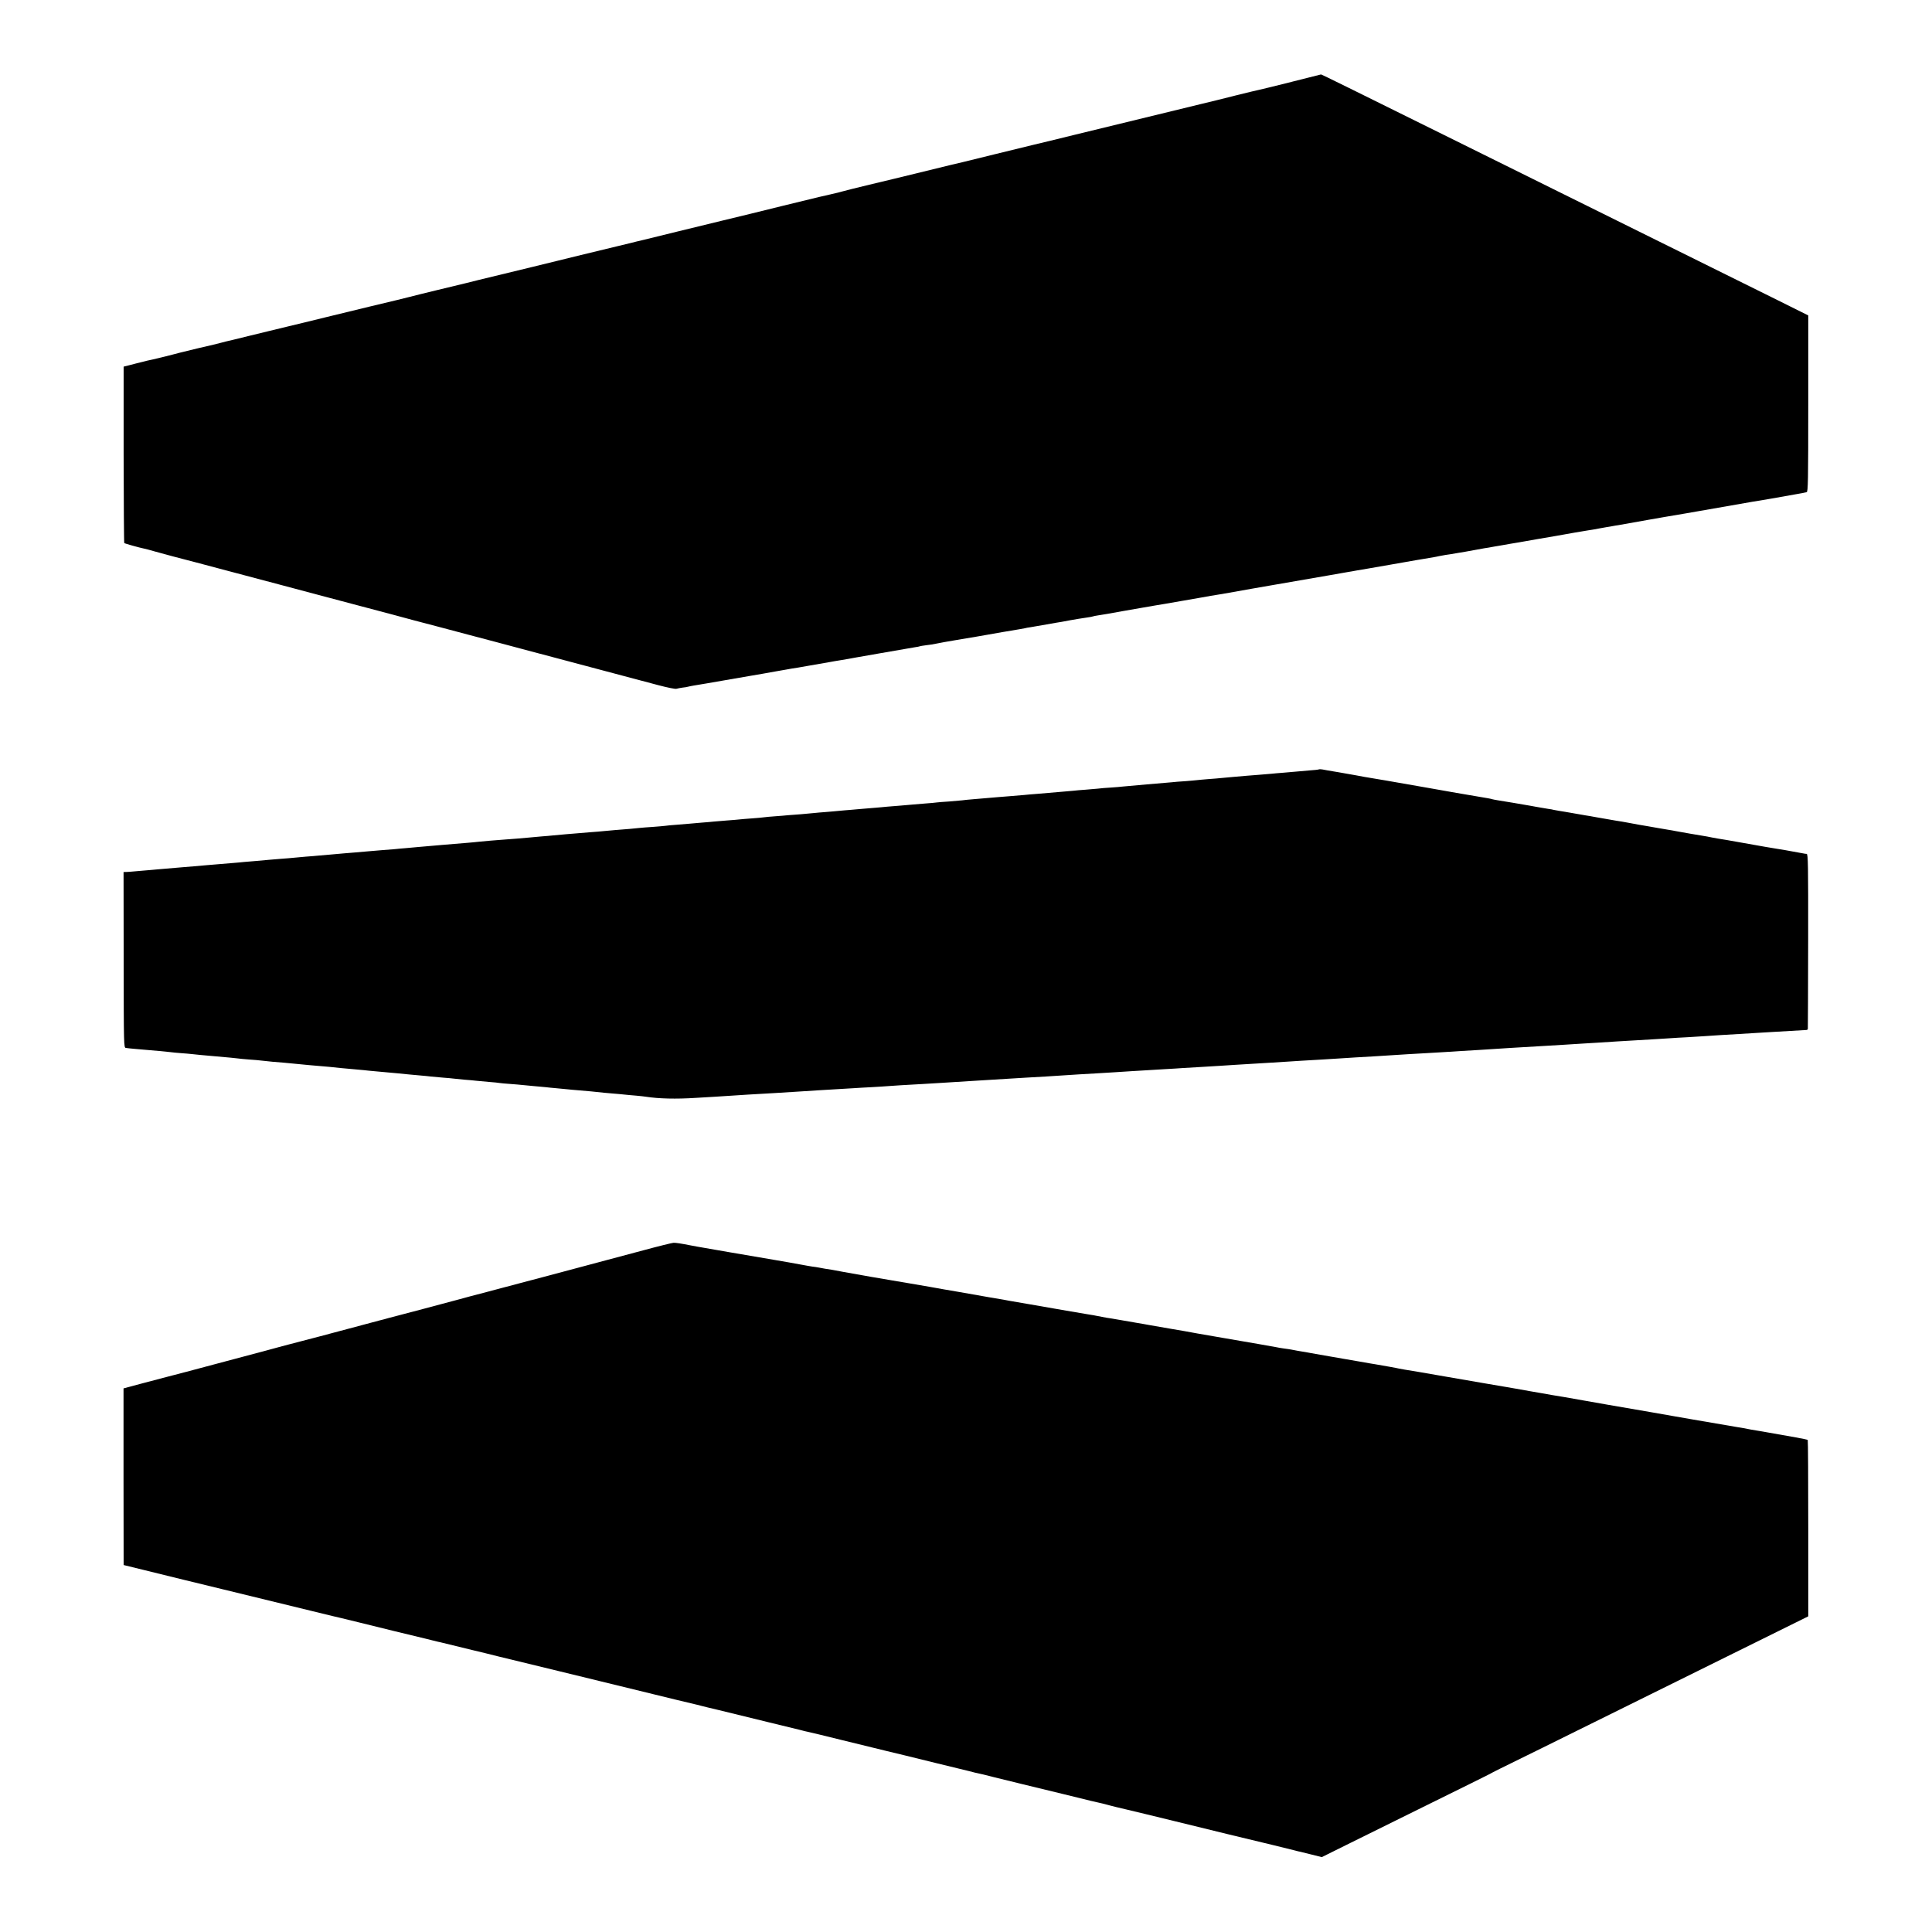 <?xml version="1.0" standalone="no"?>
<!DOCTYPE svg PUBLIC "-//W3C//DTD SVG 20010904//EN"
 "http://www.w3.org/TR/2001/REC-SVG-20010904/DTD/svg10.dtd">
<svg version="1.0" xmlns="http://www.w3.org/2000/svg"
 width="1819pt" height="1819pt" viewBox="0 0 1819 1819"
 preserveAspectRatio="xMidYMid meet">
<g transform="translate(0,1819) scale(0.1,-0.1)"
fill="#000000" stroke="none">
<path d="M12160 17419 c-151 -38 -287 -71 -302 -74 -16 -3 -117 -27 -225 -54
-109 -28 -256 -64 -328 -81 -146 -35 -649 -158 -1195 -291 -113 -28 -212 -52
-220 -54 -25 -5 -207 -50 -515 -125 -159 -39 -297 -73 -305 -75 -21 -4 -186
-44 -450 -109 -124 -30 -319 -78 -435 -105 -115 -28 -226 -55 -245 -61 -19 -6
-75 -20 -125 -31 -49 -11 -97 -22 -105 -24 -8 -2 -163 -40 -345 -84 -181 -45
-433 -107 -560 -137 -126 -31 -322 -79 -435 -106 -113 -28 -250 -61 -305 -75
-55 -13 -107 -25 -115 -28 -8 -2 -73 -17 -145 -35 -71 -17 -222 -54 -335 -81
-113 -28 -212 -52 -220 -54 -8 -2 -118 -29 -245 -60 -208 -51 -456 -111 -495
-120 -8 -2 -62 -15 -120 -30 -123 -30 -95 -23 -290 -70 -85 -21 -198 -48 -250
-62 -52 -13 -105 -26 -117 -29 -28 -6 -417 -100 -662 -160 -101 -25 -191 -47
-200 -49 -9 -2 -84 -20 -166 -40 -83 -20 -157 -38 -165 -40 -8 -2 -91 -22
-185 -45 -171 -42 -190 -47 -223 -54 -9 -2 -37 -9 -62 -16 -25 -7 -52 -13 -60
-15 -33 -7 -277 -65 -310 -74 -61 -17 -234 -60 -260 -65 -14 -2 -82 -18 -151
-36 l-125 -32 0 -828 c1 -456 3 -831 6 -833 5 -5 141 -43 190 -53 14 -3 54
-13 90 -24 36 -10 117 -32 180 -49 133 -34 210 -55 595 -157 154 -41 348 -93
430 -114 148 -39 223 -59 545 -145 225 -60 342 -91 495 -131 72 -19 162 -43
200 -54 39 -10 140 -37 225 -59 85 -23 216 -57 290 -77 74 -20 200 -53 280
-74 80 -21 181 -48 225 -60 44 -12 112 -30 150 -40 39 -10 115 -30 170 -45 55
-15 260 -69 455 -121 195 -52 424 -112 508 -135 83 -22 161 -38 171 -34 10 3
36 8 57 11 22 2 46 6 54 9 8 2 31 7 50 10 19 3 46 7 60 10 14 3 41 7 60 10 19
4 87 15 150 26 63 11 180 31 260 45 80 13 168 29 195 34 28 5 66 12 85 15 19
3 48 8 63 11 16 3 38 7 50 9 12 1 90 14 172 29 83 15 165 29 184 32 18 3 41 7
50 9 9 1 36 6 61 10 25 4 54 9 65 11 37 7 69 13 305 54 129 22 246 42 260 45
13 2 42 7 64 11 22 3 43 7 46 9 3 2 30 6 60 10 30 3 73 10 95 15 22 5 110 21
195 35 85 14 169 28 185 31 17 3 53 9 80 14 28 5 102 18 165 29 63 11 133 23
155 26 22 4 47 8 55 10 8 3 33 7 55 10 22 4 90 15 150 26 61 11 124 22 140 24
17 3 53 10 80 15 55 10 100 17 160 26 22 3 46 7 54 10 8 3 30 7 50 10 20 3 59
9 86 14 69 13 104 19 145 26 19 3 107 18 195 34 88 15 178 31 200 34 32 5 231
40 345 60 40 8 142 25 175 30 29 5 107 18 295 52 47 8 150 26 230 40 180 31
333 57 520 90 80 14 154 27 165 29 11 1 47 8 80 14 33 6 76 13 95 16 19 3 123
21 230 40 107 19 212 37 234 41 21 3 48 8 60 10 21 4 58 10 106 18 14 2 36 7
50 10 14 3 41 8 60 11 33 4 48 7 130 21 19 3 46 8 60 10 14 3 63 12 110 20 47
9 94 17 105 18 11 2 36 6 55 10 19 3 49 8 65 11 17 3 55 9 85 15 30 5 71 12
90 15 19 3 96 17 170 30 74 13 151 26 170 29 19 3 60 10 90 16 30 6 71 13 90
16 19 3 46 7 60 10 14 2 41 7 60 10 19 2 69 11 110 19 41 7 93 17 115 20 22 4
49 9 60 10 25 5 241 43 275 49 23 5 284 49 355 61 17 3 68 12 115 20 94 17
468 82 515 90 101 17 154 26 180 30 116 21 203 36 220 39 48 8 101 18 115 22
13 3 15 104 15 834 l0 830 -265 132 c-553 274 -1865 924 -3045 1508 -1005 498
-1274 630 -1277 629 -2 -1 -127 -32 -278 -70z"/>
<path d="M12420 10947 c-3 -3 -45 -8 -95 -11 -49 -4 -106 -9 -125 -11 -19 -2
-71 -6 -115 -10 -44 -3 -96 -8 -115 -10 -19 -2 -73 -6 -120 -10 -47 -4 -98 -8
-115 -9 -16 -2 -68 -6 -115 -10 -47 -4 -101 -9 -120 -11 -19 -2 -73 -7 -120
-10 -47 -4 -96 -8 -110 -10 -14 -2 -64 -6 -112 -10 -48 -3 -104 -7 -125 -10
-42 -4 -146 -13 -235 -20 -118 -10 -184 -16 -223 -20 -22 -3 -75 -7 -118 -10
-43 -2 -97 -7 -120 -10 -23 -2 -76 -7 -117 -10 -41 -3 -93 -7 -115 -10 -22 -2
-74 -7 -115 -10 -149 -12 -166 -14 -235 -20 -38 -3 -90 -7 -115 -10 -25 -2
-79 -6 -120 -10 -41 -3 -97 -8 -125 -10 -87 -8 -168 -15 -235 -20 -36 -3 -81
-7 -100 -10 -19 -2 -75 -7 -125 -11 -49 -3 -101 -7 -115 -9 -14 -2 -63 -7
-110 -10 -47 -4 -101 -8 -120 -10 -19 -2 -71 -6 -115 -10 -44 -3 -100 -8 -125
-10 -25 -3 -74 -7 -110 -10 -36 -3 -90 -7 -120 -10 -30 -3 -82 -7 -115 -10
-33 -2 -80 -7 -105 -9 -25 -3 -81 -7 -125 -11 -44 -3 -96 -8 -115 -10 -19 -2
-73 -7 -120 -11 -47 -3 -101 -7 -120 -9 -19 -2 -73 -7 -120 -10 -47 -3 -96 -8
-110 -10 -14 -2 -63 -7 -110 -10 -47 -3 -101 -8 -120 -10 -19 -2 -73 -7 -120
-10 -47 -4 -101 -8 -120 -10 -19 -2 -71 -7 -115 -10 -44 -4 -96 -8 -115 -10
-19 -2 -73 -6 -120 -10 -47 -3 -95 -8 -107 -10 -13 -2 -64 -6 -115 -10 -51 -3
-109 -8 -128 -10 -44 -5 -132 -13 -230 -20 -41 -3 -91 -8 -110 -10 -19 -2 -73
-7 -120 -10 -47 -4 -101 -8 -120 -10 -19 -2 -69 -6 -110 -9 -41 -4 -95 -8
-120 -11 -25 -3 -76 -7 -115 -10 -38 -3 -88 -8 -110 -10 -49 -5 -183 -16 -245
-20 -62 -4 -186 -15 -235 -20 -22 -3 -69 -7 -105 -10 -36 -3 -90 -7 -120 -10
-30 -2 -84 -7 -120 -10 -36 -3 -87 -8 -115 -10 -27 -3 -79 -7 -115 -10 -36 -3
-85 -8 -110 -10 -25 -2 -74 -6 -110 -10 -36 -3 -87 -7 -115 -9 -27 -3 -86 -8
-130 -11 -44 -4 -96 -8 -115 -10 -19 -1 -69 -5 -110 -9 -41 -3 -102 -9 -135
-12 -33 -3 -80 -7 -105 -9 -25 -3 -79 -7 -120 -10 -41 -3 -91 -8 -110 -10 -19
-2 -73 -7 -120 -10 -47 -4 -101 -8 -120 -10 -19 -2 -69 -6 -110 -10 -41 -3
-95 -8 -120 -10 -25 -3 -74 -7 -110 -10 -36 -3 -90 -7 -120 -10 -30 -3 -84 -7
-120 -10 -36 -3 -92 -8 -125 -11 -33 -3 -82 -7 -110 -9 -64 -5 -177 -15 -235
-20 -25 -3 -81 -7 -125 -11 -44 -4 -91 -8 -105 -9 -14 -2 -39 -3 -56 -4 l-31
-1 1 -827 c1 -818 1 -826 21 -829 11 -2 49 -6 85 -9 36 -3 88 -7 115 -10 28
-2 79 -7 115 -10 36 -4 81 -8 100 -10 19 -3 65 -7 103 -10 37 -2 84 -7 105 -9
32 -4 107 -11 222 -21 127 -11 188 -17 210 -20 14 -2 61 -7 105 -10 44 -3 96
-7 115 -10 19 -2 67 -7 105 -11 39 -3 88 -7 109 -9 21 -2 69 -6 105 -10 111
-11 154 -15 216 -20 67 -5 149 -13 210 -20 22 -2 72 -7 110 -10 39 -3 88 -8
110 -10 22 -3 67 -7 100 -10 33 -3 83 -7 110 -10 28 -2 77 -7 110 -10 33 -3
78 -8 100 -10 22 -2 72 -6 110 -10 39 -3 84 -8 100 -10 17 -2 66 -6 110 -10
44 -3 94 -8 110 -10 17 -2 62 -6 100 -10 39 -3 88 -7 110 -10 22 -2 76 -7 120
-11 44 -3 89 -8 99 -10 11 -2 56 -6 100 -9 45 -3 97 -8 116 -10 19 -2 67 -6
105 -10 39 -3 88 -8 110 -10 22 -3 67 -7 100 -10 33 -3 80 -7 105 -10 25 -3
74 -7 110 -10 36 -3 88 -7 115 -10 122 -13 144 -15 205 -20 36 -3 85 -7 110
-10 25 -3 74 -7 110 -10 36 -3 76 -8 90 -10 122 -19 285 -23 470 -11 63 4 147
9 185 11 39 2 102 6 140 9 39 3 115 8 170 11 142 8 368 21 500 30 44 3 114 7
155 10 94 5 243 14 335 20 39 3 117 7 175 10 58 3 128 8 155 10 47 4 149 10
330 20 44 2 118 7 165 10 188 12 239 15 320 20 81 5 168 10 325 20 39 2 113 7
165 10 116 6 243 14 330 20 36 3 106 7 155 10 133 7 250 15 338 20 42 3 112 7
155 10 75 5 135 8 332 20 52 3 124 7 160 10 36 2 112 7 170 10 58 3 132 8 165
10 33 2 103 7 155 10 52 3 127 7 165 10 39 3 113 7 165 10 52 3 124 8 160 10
69 5 191 12 330 20 47 3 119 7 160 10 90 6 202 13 330 20 99 6 213 13 315 20
33 2 112 7 175 10 63 3 140 8 170 10 30 2 100 7 155 10 55 3 132 8 170 10 182
12 384 25 650 40 44 2 112 7 150 9 39 3 117 8 175 11 58 3 132 8 165 10 33 2
103 7 155 10 52 3 129 7 170 10 41 2 118 7 170 10 52 3 124 8 160 10 36 3 112
7 170 10 58 3 130 8 160 10 30 2 98 7 150 10 52 3 129 8 170 10 41 3 122 8
180 11 58 3 125 7 150 9 113 7 296 18 308 18 6 0 13 5 13 11 1 6 2 379 3 828
1 721 -1 818 -14 819 -8 0 -22 2 -30 4 -8 2 -31 6 -50 9 -19 4 -71 13 -115 21
-44 7 -96 16 -115 19 -39 6 -68 11 -315 55 -93 17 -188 33 -210 36 -22 4 -47
8 -55 10 -8 2 -28 6 -45 9 -74 12 -272 46 -295 51 -14 3 -52 10 -85 15 -33 6
-72 12 -88 15 -15 3 -53 9 -85 15 -92 15 -116 20 -137 24 -11 2 -40 7 -65 12
-25 4 -47 8 -50 9 -3 0 -26 4 -51 8 -58 10 -84 14 -184 32 -44 8 -93 17 -110
19 -16 3 -70 12 -120 21 -49 9 -106 18 -125 21 -19 3 -42 7 -50 9 -8 3 -33 7
-55 10 -22 3 -51 8 -65 11 -14 2 -37 7 -52 9 -16 3 -40 7 -55 10 -68 12 -262
45 -298 50 -22 4 -48 8 -57 11 -20 6 -28 7 -158 29 -155 26 -160 27 -465 81
-260 46 -550 96 -580 100 -16 3 -50 9 -75 14 -25 5 -101 18 -170 30 -69 11
-136 23 -150 26 -14 2 -28 3 -30 1z"/>
<path d="M6060 6419 c-473 -127 -754 -202 -895 -239 -60 -16 -180 -47 -265
-70 -85 -23 -162 -43 -170 -45 -8 -2 -76 -20 -150 -40 -74 -20 -143 -38 -153
-40 -9 -2 -65 -17 -125 -34 -107 -29 -521 -139 -554 -147 -21 -5 -39 -10 -88
-23 -19 -6 -60 -17 -90 -24 -77 -21 -357 -95 -465 -124 -49 -13 -97 -26 -105
-28 -8 -2 -82 -21 -165 -43 -82 -22 -163 -43 -180 -47 -16 -5 -34 -9 -40 -11
-5 -2 -68 -19 -140 -38 -71 -19 -276 -73 -455 -121 -179 -48 -374 -100 -435
-115 -60 -16 -180 -48 -266 -70 l-156 -42 0 -832 1 -831 200 -49 c111 -28 206
-51 211 -52 6 -1 75 -18 155 -38 80 -19 246 -60 370 -90 359 -87 577 -141 845
-206 138 -34 259 -63 270 -65 11 -3 83 -20 160 -39 77 -19 232 -57 345 -85
113 -27 245 -59 294 -71 49 -12 94 -23 100 -25 6 -1 22 -5 36 -8 60 -15 277
-68 295 -72 11 -2 67 -16 125 -30 58 -15 112 -28 120 -30 25 -6 302 -73 560
-136 135 -33 319 -78 410 -100 288 -70 530 -129 700 -171 91 -22 172 -41 180
-43 8 -2 35 -8 60 -15 25 -7 52 -13 60 -15 15 -3 69 -16 575 -140 149 -36 278
-68 288 -70 10 -2 26 -6 35 -9 9 -3 28 -7 42 -10 14 -2 165 -39 335 -81 360
-88 554 -136 575 -140 8 -2 146 -36 305 -75 160 -39 298 -73 308 -75 10 -2 26
-6 35 -9 9 -3 28 -7 42 -10 14 -2 88 -20 165 -40 77 -19 196 -48 265 -65 69
-17 238 -58 375 -91 138 -34 257 -63 265 -65 78 -17 160 -37 185 -45 17 -5 80
-20 140 -34 61 -14 274 -66 475 -115 201 -49 421 -103 490 -120 350 -84 590
-142 630 -153 25 -7 47 -12 50 -12 3 0 50 -12 105 -26 l100 -25 270 134 c149
73 497 246 775 383 278 137 519 256 535 265 47 26 37 21 505 251 245 121 702
347 1015 502 314 155 775 384 1025 507 l455 225 0 828 c0 456 -2 830 -5 833
-6 5 -163 34 -385 72 -147 25 -174 29 -225 40 -14 2 -38 7 -55 9 -38 6 -381
65 -415 71 -14 3 -101 18 -195 34 -93 17 -186 32 -205 36 -214 37 -370 64
-395 68 -16 3 -111 20 -210 37 -99 17 -193 34 -210 37 -16 2 -68 11 -115 19
-47 9 -137 24 -200 35 -63 11 -126 22 -140 25 -27 5 -127 22 -310 53 -165 29
-411 71 -440 76 -66 12 -260 45 -295 50 -22 4 -47 8 -55 10 -13 4 -137 26
-225 41 -16 2 -79 13 -140 24 -60 11 -126 22 -145 25 -19 3 -71 12 -115 20
-44 8 -96 17 -115 20 -19 3 -60 10 -90 16 -30 6 -66 12 -80 14 -23 3 -52 9
-105 19 -11 2 -42 7 -68 10 -27 4 -59 9 -70 12 -36 7 -236 42 -482 84 -126 22
-243 42 -260 45 -16 3 -41 8 -55 10 -14 3 -104 19 -200 35 -96 16 -185 32
-196 34 -12 2 -37 7 -55 10 -19 3 -45 8 -59 10 -14 3 -81 14 -150 26 -69 12
-134 23 -145 24 -28 5 -96 18 -120 23 -11 2 -36 6 -55 9 -19 3 -109 18 -200
34 -91 16 -246 43 -345 60 -205 35 -222 38 -250 44 -23 4 -76 13 -125 21 -29
5 -123 21 -290 51 -14 2 -77 13 -140 24 -63 11 -126 22 -140 25 -14 2 -93 16
-175 30 -83 14 -160 27 -171 29 -11 2 -103 18 -205 35 -101 18 -218 38 -259
46 -41 8 -90 17 -107 20 -18 3 -48 7 -65 10 -18 3 -45 8 -60 11 -15 3 -41 7
-60 9 -18 3 -67 11 -108 19 -41 8 -91 17 -110 20 -19 3 -84 14 -145 25 -60 10
-245 42 -410 70 -360 62 -344 60 -375 66 -86 17 -137 25 -159 24 -14 -1 -141
-32 -281 -70z"/>
</g>
</svg>
